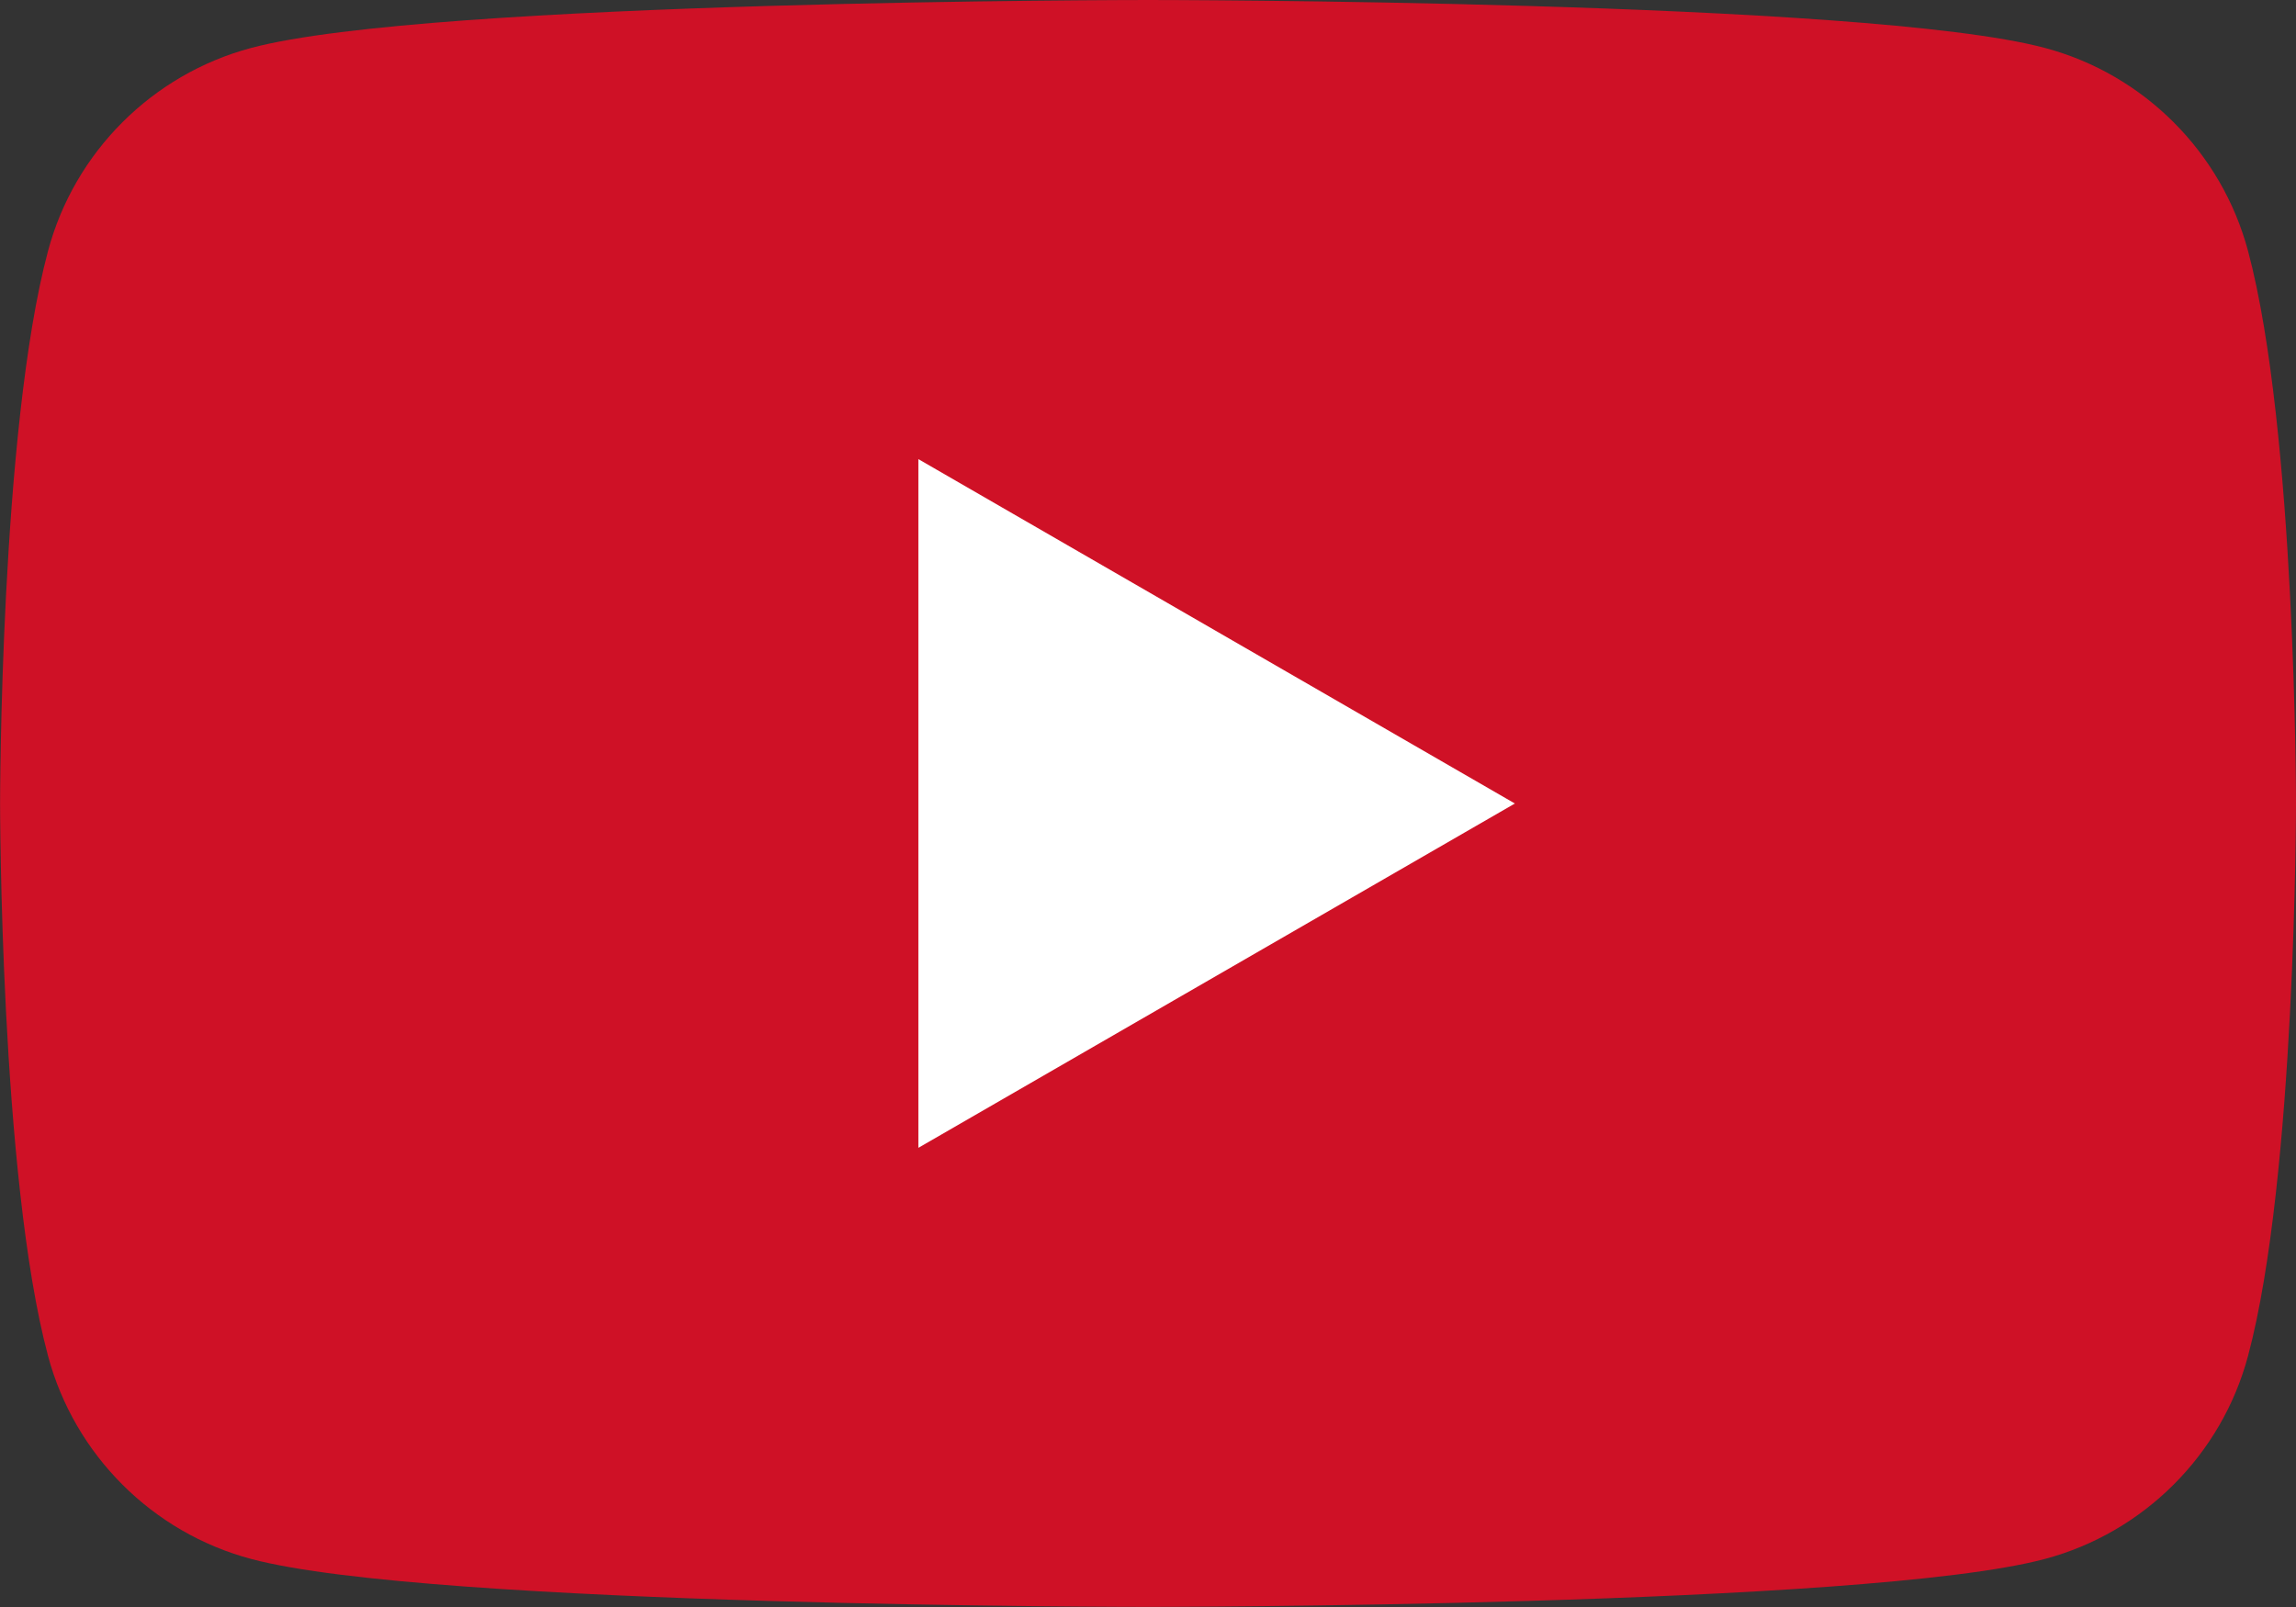 <?xml version="1.0" encoding="UTF-8"?><svg id="_レイヤー_2" xmlns="http://www.w3.org/2000/svg" width="34.311" height="24.018" viewBox="0 0 34.311 24.018"><rect x="0" y="0" width="34.311" height="24.018" fill="#333333" stroke="none"/><defs><style>.cls-1{fill:#cf1126;}.cls-2{fill:#fff;}</style></defs><g id="home"><path class="cls-1" d="M33.594,3.75c-.395-1.476-1.557-2.639-3.033-3.033-2.676-.717-13.405-.717-13.405-.717,0,0-10.729,0-13.405.717-1.476.395-2.639,1.557-3.033,3.033-.717,2.676-.717,8.258-.717,8.258,0,0,0,5.583.717,8.258.395,1.476,1.557,2.639,3.033,3.033,2.676.717,13.405.717,13.405.717,0,0,10.729,0,13.405-.717,1.476-.395,2.639-1.557,3.033-3.033.717-2.676.717-8.258.717-8.258,0,0,0-5.583-.717-8.258Z"/><polygon class="cls-2" points="13.724 17.155 22.638 12.009 13.724 6.862 13.724 17.155"/></g></svg>